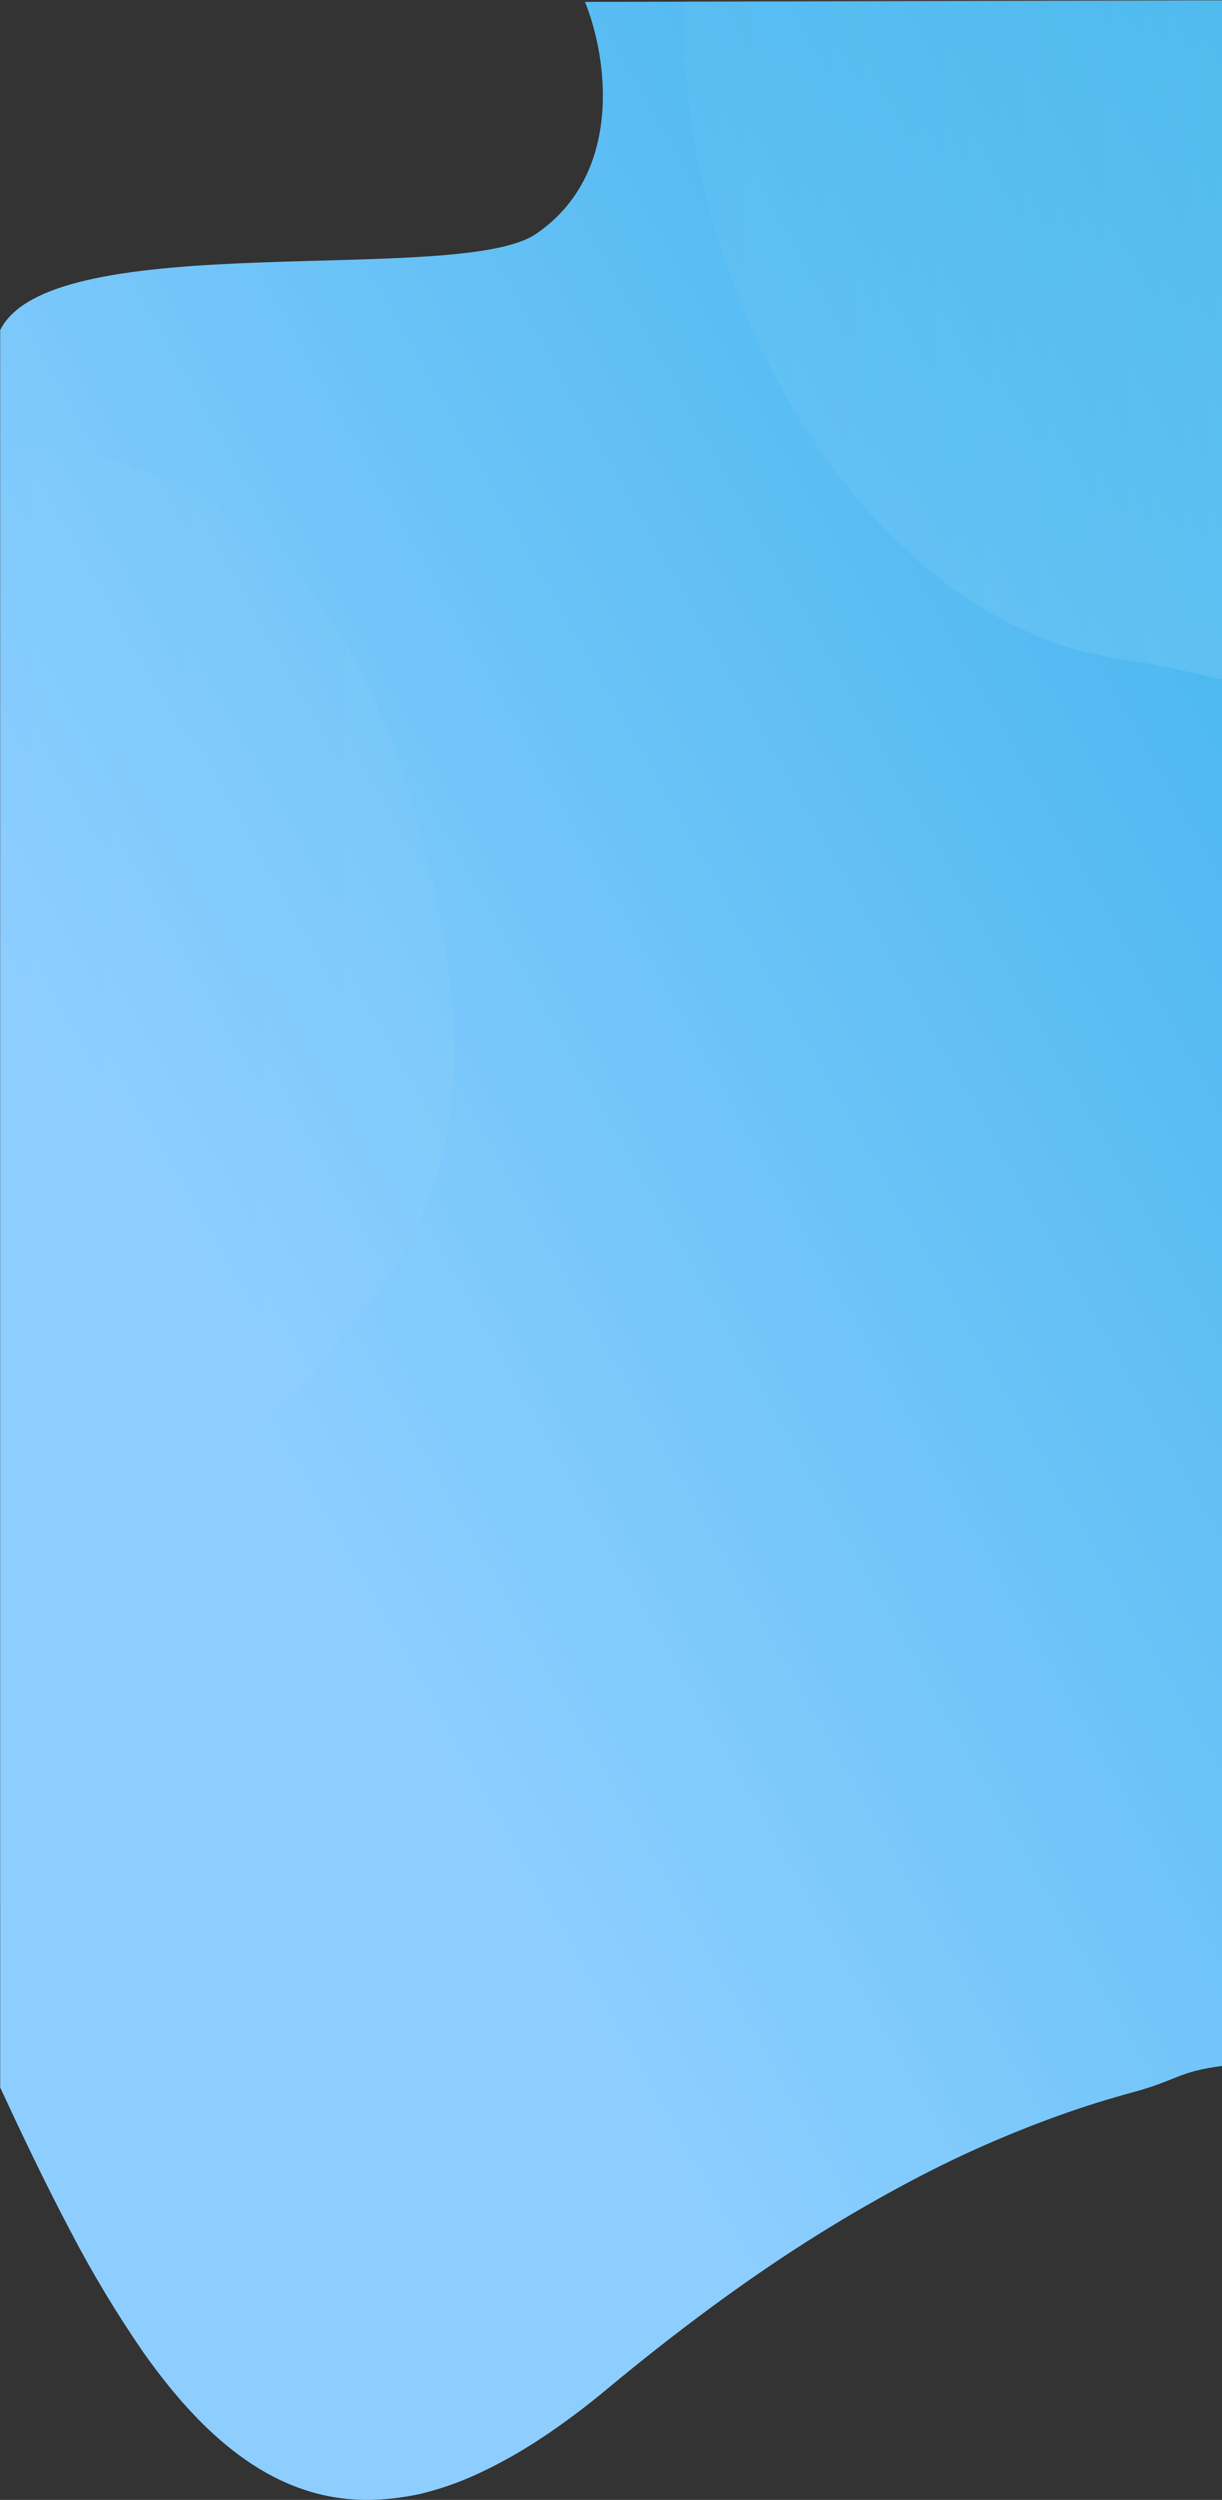 <?xml version="1.0" encoding="utf-8"?>
<!-- Generator: Adobe Illustrator 23.0.3, SVG Export Plug-In . SVG Version: 6.00 Build 0)  -->
<svg version="1.1" id="Layer_1" xmlns="http://www.w3.org/2000/svg" xmlns:xlink="http://www.w3.org/1999/xlink" x="0px" y="0px"
	 viewBox="0 0 646.3 1321.5" style="enable-background:new 0 0 646.3 1321.5;" xml:space="preserve">
<rect x="0" y="0" width="646.3" height="1321.5" fill="#333333" stroke="none"/>
<style type="text/css">
	.st0{fill:url(#Subtraction_5_1_);}
	.st1{opacity:0.17;fill:url(#Subtraction_7_1_);enable-background:new    ;}
	.st2{opacity:5.000000e-02;fill:url(#Subtraction_2_1_);enable-background:new    ;}
</style>
<g id="Group_787" transform="translate(0)">
	<g id="Group_786">
		<g id="Group_785">
			
				<linearGradient id="Subtraction_5_1_" gradientUnits="userSpaceOnUse" x1="169.087" y1="471.655" x2="170.649" y2="473.321" gradientTransform="matrix(374.999 0 0 -712.313 -63205.824 336845.594)">
				<stop  offset="0" style="stop-color:#8DCEFF"/>
				<stop  offset="1" style="stop-color:#21AAE6"/>
			</linearGradient>
			<path id="Subtraction_5" class="st0" d="M194.1,1321.5L194.1,1321.5c-11.4,0-22.7-1.8-33.6-5.5c-10.7-3.6-20.9-8.9-30.5-15.6
				c-18.3-12.7-36-31.2-53.9-56.5c-14.1-20.4-27.1-41.9-38.9-64.6c-13.8-26.1-27.1-54.2-37.1-75.8v-929
				c27.3-55.2,242.5-23.1,283.3-50.8c46.2-31.4,38.2-92.5,26-122.7l337-0.8v1091.9c-23.3,3-23.9,7.6-46.8,13.8
				c-12.9,3.5-25.9,7.5-38.7,12.1c-13.7,4.9-27.7,10.5-41.5,16.6c-14.7,6.5-29.6,13.9-44.5,22c-15.7,8.5-31.7,17.9-47.8,28.1
				c-16.8,10.7-34,22.5-51.1,35.1c-17.9,13.2-36.3,27.6-54.7,42.9c-11.6,9.7-23.5,18.6-35.8,26.7c-10.7,7-21.7,13.2-33,18.4
				c-9.9,4.6-20.1,8.1-30.5,10.6C213,1320.3,203.6,1321.5,194.1,1321.5z"/>
			
				<linearGradient id="Subtraction_7_1_" gradientUnits="userSpaceOnUse" x1="172.424" y1="475.182" x2="167.956" y2="475.344" gradientTransform="matrix(142.832 0 0 -160.112 -23737.477 76271.945)">
				<stop  offset="0" style="stop-color:#FFFFFF"/>
				<stop  offset="1" style="stop-color:#FFFFFF;stop-opacity:0"/>
			</linearGradient>
			<path id="Subtraction_7" class="st1" d="M646.3,359.2L646.3,359.2c-21.4-5.1-39.5-8.8-55.3-11.1c-16.1-2.5-32-7.1-47.1-13.9
				c-15.4-6.9-30-15.6-43.8-26c-14.1-10.7-27.3-22.9-39.5-36.3c-12.4-13.8-24-28.8-34.2-44.8c-10.5-16.3-19.8-33.5-28-51.4
				c-8.2-18.1-15.1-36.9-20.8-56.2c-5.6-19.3-9.8-39.1-12.6-59.2c-2.8-20-4-40.1-3.5-60.3h284.8V359.2z"/>
			
				<linearGradient id="Subtraction_2_1_" gradientUnits="userSpaceOnUse" x1="170.989" y1="472.204" x2="167.086" y2="472.346" gradientTransform="matrix(136.048 0 0 -381.195 -22823.065 180665.062)">
				<stop  offset="0" style="stop-color:#FFFFFF"/>
				<stop  offset="1" style="stop-color:#FFFFFF;stop-opacity:0"/>
			</linearGradient>
			<path id="Subtraction_2" class="st2" d="M103.2,791.9C32.8,869.4,10.3,1003.5,0,1003V233.9c16.2,11.6,157.2-19.5,218.3,191.8
				S203.9,681.1,103.2,791.9z"/>
		</g>
	</g>
</g>
</svg>
